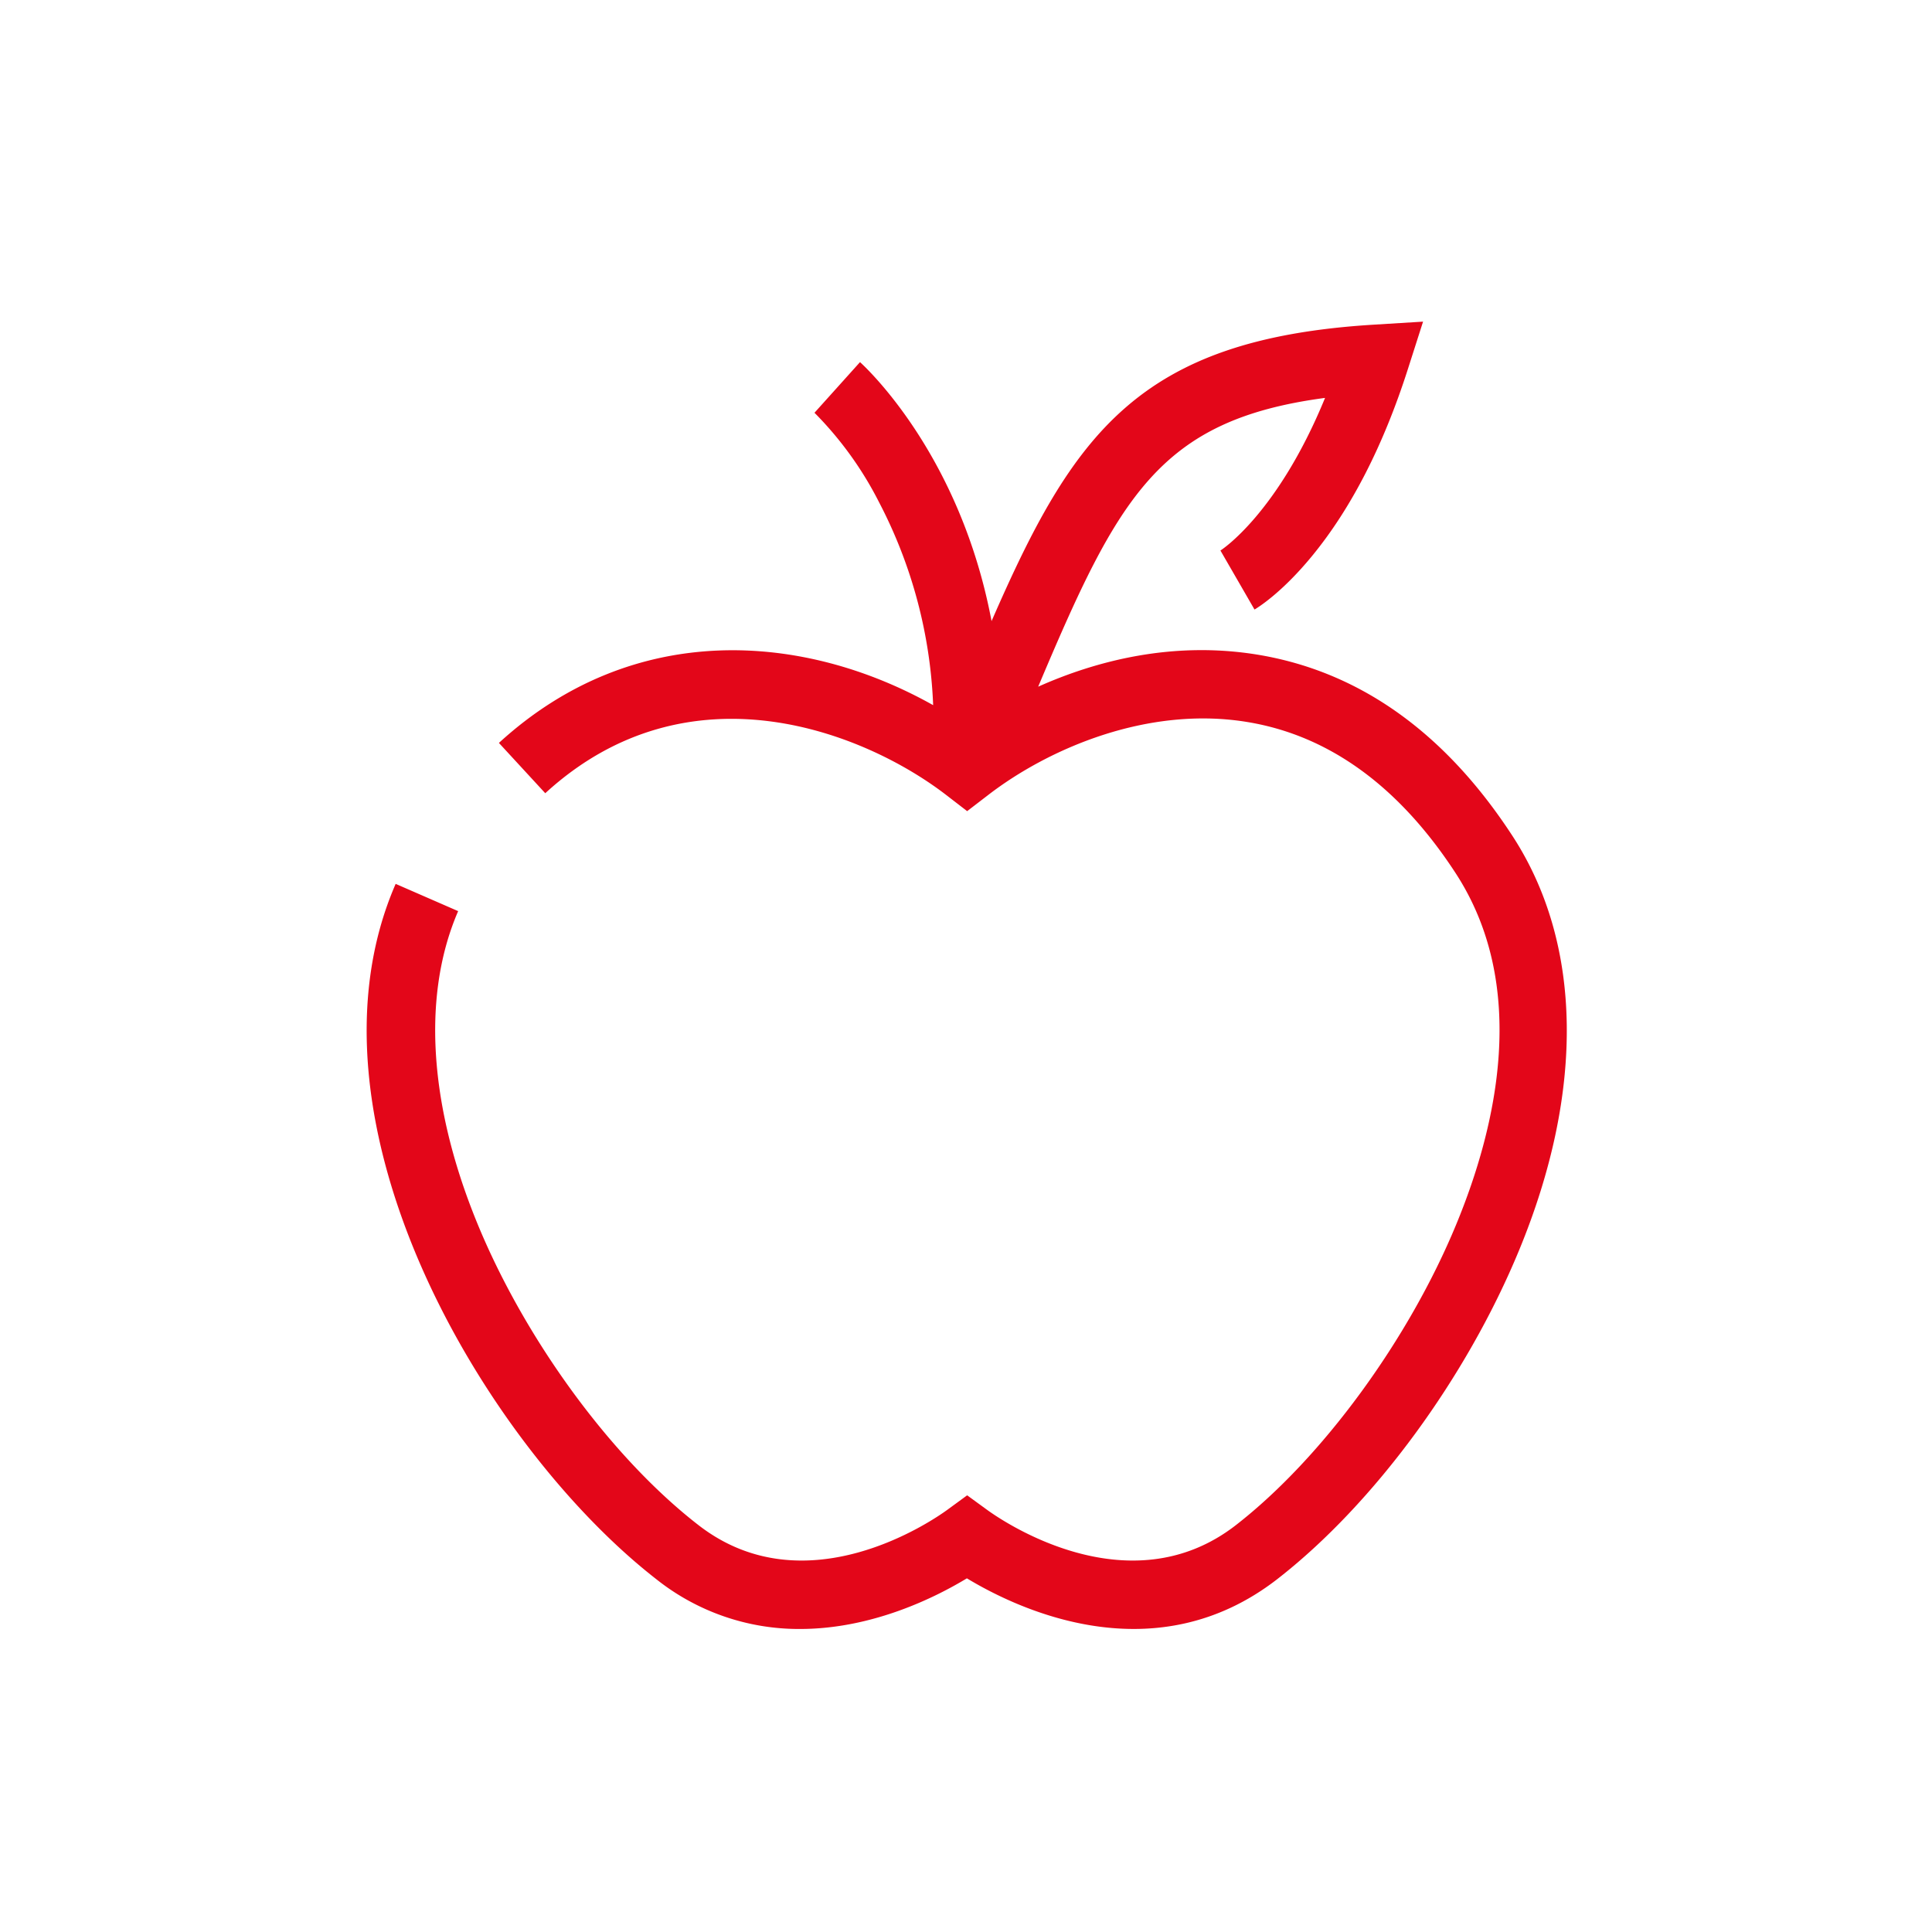 <?xml version="1.0" encoding="UTF-8"?>
<svg xmlns="http://www.w3.org/2000/svg" id="Ebene_1" data-name="Ebene 1" viewBox="0 0 283.46 283.46">
  <defs>
    <style>.cls-1{fill:#e30619;}</style>
  </defs>
  <path class="cls-1" d="M221.89,122.62c-9.84-15.09-22.32-24-37.09-26.52-12.68-2.15-24.06.89-32.48,4.65,11.76-27.88,17.74-39.14,42.09-42.37-7,17.09-15.3,22.37-15.35,22.39l5,8.66c.39-.23,3.94-2.37,8.43-7.84,5.76-7,10.49-16.25,14.06-27.4l2.24-7-7.31.45c-34.53,2.13-44.06,16.1-56,43.49-4.63-24.56-18.56-37.32-19.3-38l-6.68,7.43A52,52,0,0,1,129,73.74a70.18,70.18,0,0,1,7.91,29.72C118,92.83,93,90.87,73.2,109L80,116.38c21.09-19.33,46.92-8.92,58.85.28l3.05,2.35,3.06-2.35c8.83-6.81,23.5-13.19,38.2-10.7,11.91,2,22.14,9.47,30.39,22.12,10.82,16.59,6.05,37.15.14,51.48-7,17-19.7,34.35-32.33,44.18-15.73,12.25-34.43-.69-36.51-2.2l-2.95-2.15-2.94,2.15c-2.08,1.51-20.78,14.45-36.51,2.2C90.62,214.57,78.8,198.94,71.55,183c-8.49-18.71-10-36.23-4.33-49.32l-9.17-4c-15.12,34.74,13,82.35,38.22,102A33.59,33.59,0,0,0,117.39,239c10.58,0,19.83-4.62,24.47-7.43,7.63,4.61,27.61,14.08,45.6.07,14.12-11,27.7-29.48,35.44-48.26C232.54,160,232.18,138.4,221.89,122.62Z"></path>
</svg>
